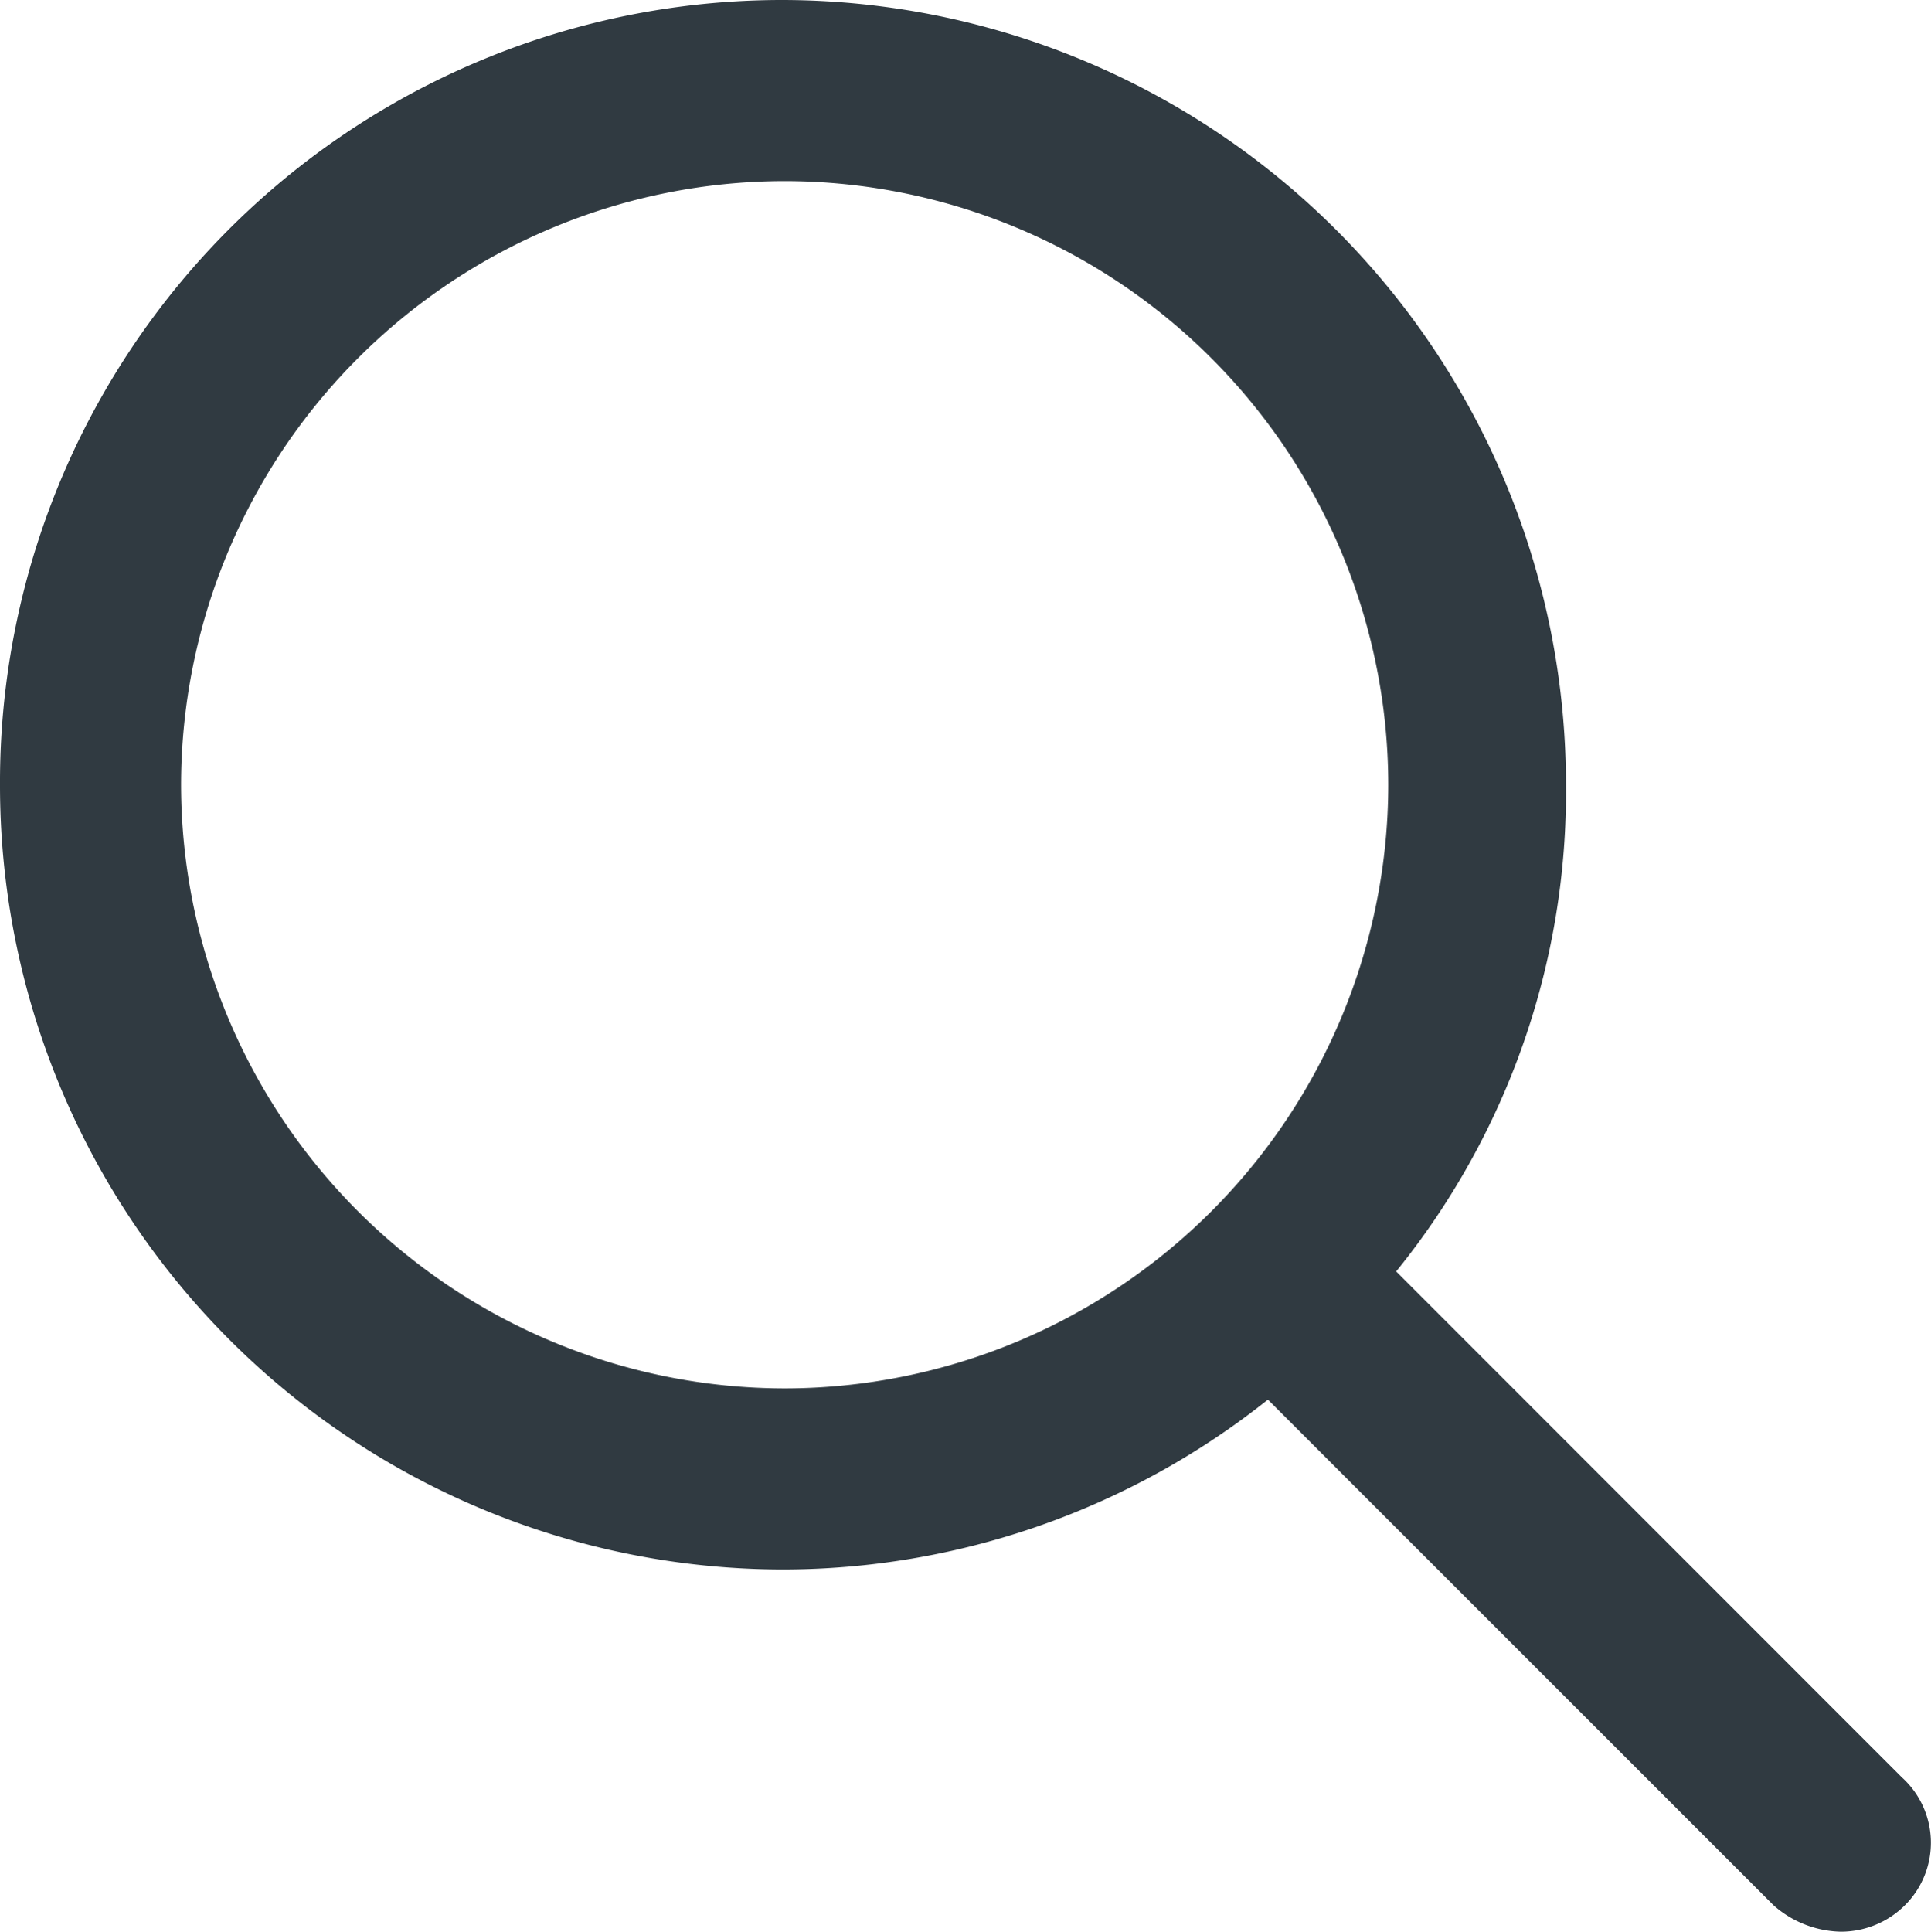 <svg xmlns="http://www.w3.org/2000/svg" width="19.995" height="20" viewBox="0 0 19.995 20"><path d="M19.691.9,14.457-4.336a7.883,7.883,0,0,0,1.758-5.039A8.125,8.125,0,0,0,8.09-17.5,8.1,8.1,0,0,0,0-9.375,8.118,8.118,0,0,0,8.09-1.25a8.077,8.077,0,0,0,5.039-1.759l5.234,5.234a1.08,1.08,0,0,0,.7.275.938.938,0,0,0,.663-.275A.913.913,0,0,0,19.691.9ZM1.875-9.375a6.257,6.257,0,0,1,6.25-6.25,6.257,6.257,0,0,1,6.25,6.25,6.257,6.257,0,0,1-6.25,6.25A6.258,6.258,0,0,1,1.875-9.375Z" transform="translate(0 17.5)" fill="#303A41"></path></svg>